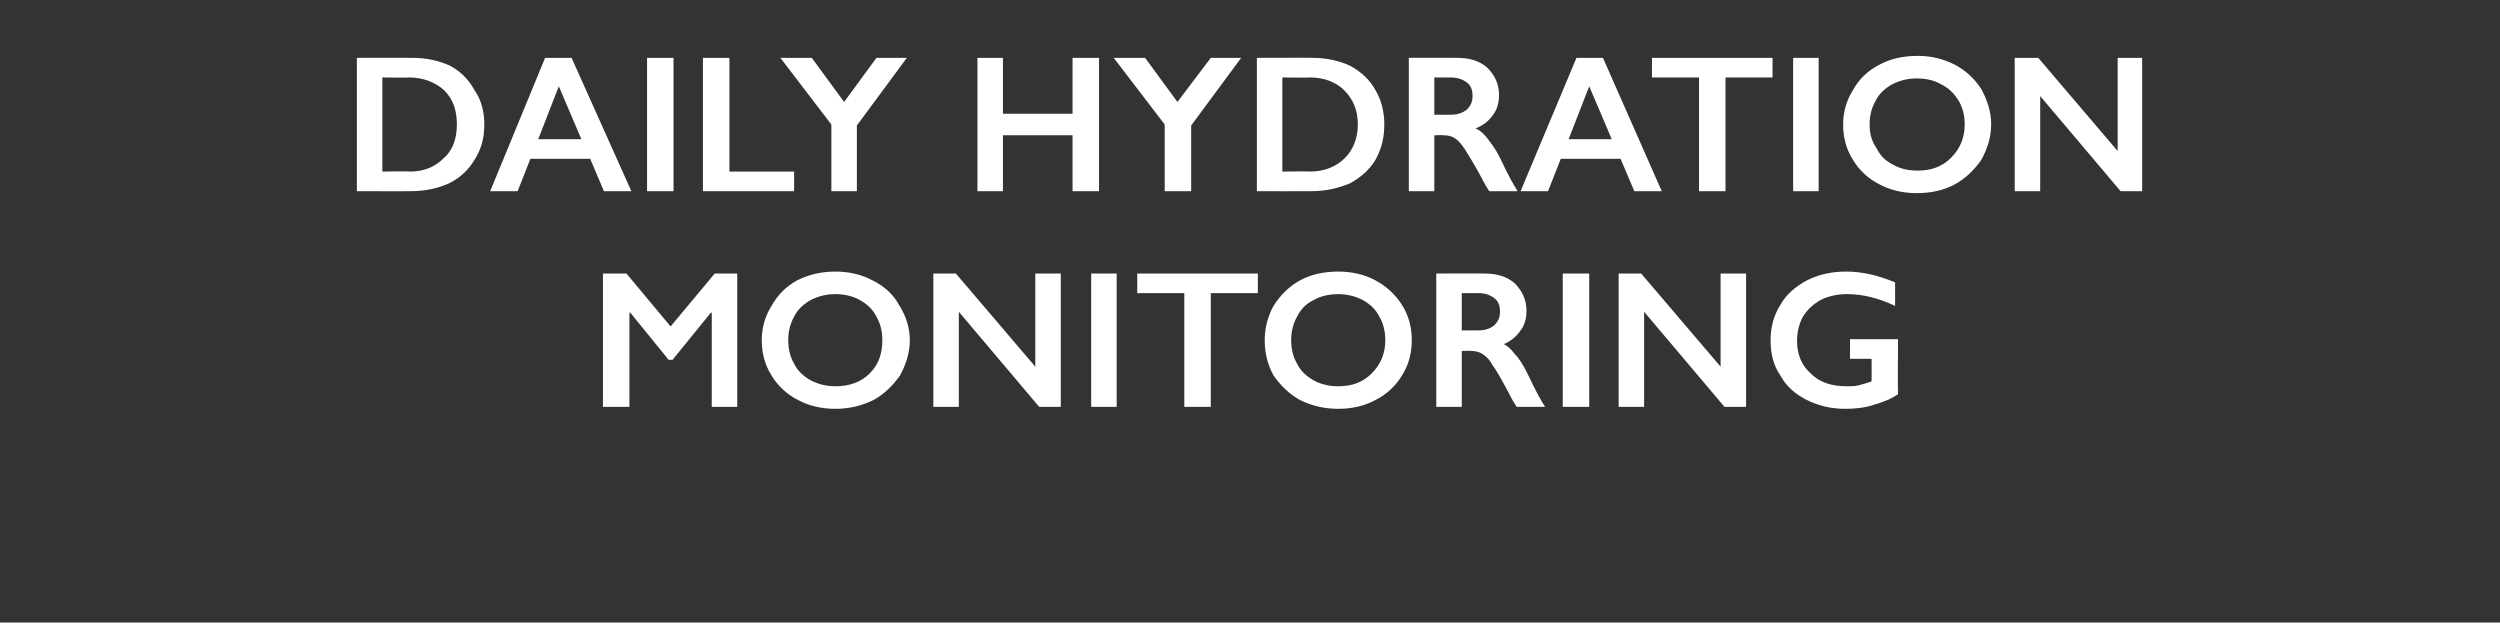 <?xml version="1.0" standalone="no"?><!DOCTYPE svg PUBLIC "-//W3C//DTD SVG 1.1//EN" "http://www.w3.org/Graphics/SVG/1.1/DTD/svg11.dtd"><svg xmlns="http://www.w3.org/2000/svg" version="1.1" width="255px" height="63.5px" viewBox="0 -5 255 63.5" style="top:-5px"><rect x="0" y="-5" width="255" height="63.5" fill="#333333" stroke="none"/>  <desc>Daily hydration monitoring</desc>  <defs/>  <g id="Polygon177171">    <path d="M 63.9 22.9 L 68.4 28.3 L 72.9 22.9 L 75.2 22.9 L 75.2 36.5 L 72.6 36.5 L 72.6 26.9 L 72.5 26.9 L 68.6 31.7 L 68.2 31.7 L 64.3 26.9 L 64.2 26.9 L 64.2 36.5 L 61.5 36.5 L 61.5 22.9 L 63.9 22.9 Z M 85.2 22.7 C 86.6 22.7 87.9 23 89 23.6 C 90.2 24.2 91.1 25 91.7 26.1 C 92.4 27.2 92.8 28.4 92.8 29.7 C 92.8 31 92.4 32.2 91.8 33.3 C 91.1 34.3 90.2 35.2 89.1 35.8 C 87.9 36.4 86.6 36.7 85.2 36.7 C 83.8 36.7 82.5 36.4 81.4 35.8 C 80.2 35.2 79.3 34.3 78.7 33.3 C 78 32.2 77.7 31 77.7 29.7 C 77.7 28.5 78 27.3 78.7 26.2 C 79.3 25.1 80.2 24.2 81.3 23.6 C 82.5 23 83.8 22.7 85.2 22.7 Z M 80.4 29.7 C 80.4 30.6 80.6 31.4 81 32.1 C 81.4 32.9 82 33.4 82.7 33.8 C 83.5 34.2 84.3 34.4 85.2 34.4 C 86.6 34.4 87.8 34 88.7 33.1 C 89.6 32.2 90 31.1 90 29.7 C 90 28.8 89.8 28 89.4 27.3 C 89 26.5 88.4 26 87.7 25.6 C 87 25.2 86.1 25 85.2 25 C 84.3 25 83.5 25.2 82.7 25.6 C 82 26 81.4 26.5 81 27.3 C 80.6 28 80.4 28.8 80.4 29.7 Z M 97.5 22.9 L 105.6 32.4 L 105.6 22.9 L 108.2 22.9 L 108.2 36.5 L 106 36.5 L 97.8 26.8 L 97.8 36.5 L 95.2 36.5 L 95.2 22.9 L 97.5 22.9 Z M 113.9 22.9 L 113.9 36.5 L 111.3 36.5 L 111.3 22.9 L 113.9 22.9 Z M 128.3 22.9 L 128.3 24.9 L 123.5 24.9 L 123.5 36.5 L 120.8 36.5 L 120.8 24.9 L 116 24.9 L 116 22.9 L 128.3 22.9 Z M 136.5 22.7 C 137.9 22.7 139.2 23 140.3 23.6 C 141.4 24.2 142.3 25 143 26.1 C 143.7 27.2 144 28.4 144 29.7 C 144 31 143.7 32.2 143 33.3 C 142.4 34.3 141.5 35.2 140.3 35.8 C 139.2 36.4 137.9 36.7 136.5 36.7 C 135.1 36.7 133.8 36.4 132.6 35.8 C 131.5 35.2 130.6 34.3 129.9 33.3 C 129.3 32.2 129 31 129 29.7 C 129 28.5 129.3 27.3 129.9 26.2 C 130.6 25.1 131.5 24.2 132.6 23.6 C 133.7 23 135 22.7 136.5 22.7 Z M 131.7 29.7 C 131.7 30.6 131.9 31.4 132.3 32.1 C 132.7 32.9 133.3 33.4 134 33.8 C 134.7 34.2 135.6 34.4 136.5 34.4 C 137.9 34.4 139 34 139.9 33.1 C 140.8 32.2 141.3 31.1 141.3 29.7 C 141.3 28.8 141.1 28 140.7 27.3 C 140.3 26.5 139.7 26 139 25.6 C 138.2 25.2 137.4 25 136.5 25 C 135.6 25 134.7 25.2 134 25.6 C 133.2 26 132.7 26.5 132.3 27.3 C 131.9 28 131.7 28.8 131.7 29.7 Z M 151.4 22.9 C 152.7 22.9 153.7 23.2 154.5 23.9 C 155.3 24.7 155.7 25.6 155.7 26.7 C 155.7 27.5 155.5 28.2 155.1 28.7 C 154.7 29.3 154.1 29.8 153.4 30.1 C 153.8 30.3 154.2 30.7 154.5 31.1 C 154.9 31.5 155.3 32.1 155.8 33.1 C 156.6 34.8 157.2 35.9 157.6 36.5 C 157.6 36.5 154.7 36.5 154.7 36.5 C 154.5 36.2 154.2 35.7 153.9 35.1 C 153.1 33.6 152.6 32.7 152.2 32.2 C 151.9 31.6 151.5 31.3 151.2 31.1 C 150.9 30.9 150.5 30.8 150.1 30.8 C 150.08 30.76 149.1 30.8 149.1 30.8 L 149.1 36.5 L 146.5 36.5 L 146.5 22.9 C 146.5 22.9 151.4 22.88 151.4 22.9 Z M 150.8 28.7 C 151.5 28.7 152 28.5 152.4 28.2 C 152.8 27.8 153 27.4 153 26.8 C 153 26.1 152.8 25.7 152.4 25.4 C 152 25.1 151.5 24.9 150.8 24.9 C 150.76 24.9 149.1 24.9 149.1 24.9 L 149.1 28.7 C 149.1 28.7 150.8 28.7 150.8 28.7 Z M 162.1 22.9 L 162.1 36.5 L 159.4 36.5 L 159.4 22.9 L 162.1 22.9 Z M 167.4 22.9 L 175.5 32.4 L 175.5 22.9 L 178.1 22.9 L 178.1 36.5 L 175.9 36.5 L 167.7 26.8 L 167.7 36.5 L 165.1 36.5 L 165.1 22.9 L 167.4 22.9 Z M 188.3 22.7 C 190 22.7 191.6 23.1 193.3 23.8 C 193.3 23.8 193.3 26.2 193.3 26.2 C 191.6 25.4 190 25 188.4 25 C 187.4 25 186.5 25.2 185.7 25.6 C 185 26 184.4 26.5 183.9 27.3 C 183.5 28 183.3 28.9 183.3 29.8 C 183.3 31.2 183.8 32.3 184.7 33.1 C 185.6 34 186.8 34.4 188.4 34.4 C 188.8 34.4 189.2 34.4 189.6 34.3 C 189.9 34.2 190.4 34.1 190.9 33.9 C 190.92 33.9 190.9 31.6 190.9 31.6 L 188.7 31.6 L 188.7 29.6 L 193.6 29.6 C 193.6 29.6 193.56 35.2 193.6 35.2 C 192.9 35.7 192.1 36 191.1 36.3 C 190.2 36.6 189.2 36.7 188.2 36.7 C 186.8 36.7 185.5 36.4 184.3 35.8 C 183.1 35.2 182.2 34.4 181.6 33.3 C 180.9 32.3 180.6 31.1 180.6 29.7 C 180.6 28.4 180.9 27.2 181.6 26.1 C 182.2 25 183.2 24.2 184.3 23.6 C 185.5 23 186.8 22.7 188.3 22.7 Z " stroke="none" fill="#fff"/>  </g>  <g id="Polygon177170">    <path d="M 42.1 0.9 C 43.5 0.9 44.8 1.2 45.9 1.7 C 47 2.3 47.8 3.1 48.4 4.2 C 49.1 5.2 49.4 6.4 49.4 7.7 C 49.4 9.1 49.1 10.2 48.4 11.3 C 47.8 12.3 47 13.1 45.8 13.7 C 44.7 14.2 43.4 14.5 41.9 14.5 C 41.92 14.52 36.4 14.5 36.4 14.5 L 36.4 0.9 C 36.4 0.9 42.08 0.88 42.1 0.9 Z M 41.8 12.5 C 43.3 12.5 44.4 12 45.3 11.1 C 46.2 10.3 46.6 9.1 46.6 7.7 C 46.6 6.2 46.2 5.1 45.3 4.2 C 44.4 3.4 43.2 2.9 41.7 2.9 C 41.72 2.94 39 2.9 39 2.9 L 39 12.5 C 39 12.5 41.81 12.46 41.8 12.5 Z M 58.3 0.9 L 64.4 14.5 L 61.6 14.5 L 60.2 11.2 L 54.1 11.2 L 52.8 14.5 L 50 14.5 L 55.6 0.9 L 58.3 0.9 Z M 54.9 9.2 L 59.3 9.2 L 57 3.8 L 54.9 9.2 Z M 68.7 0.9 L 68.7 14.5 L 66 14.5 L 66 0.9 L 68.7 0.9 Z M 74.4 0.9 L 74.4 12.5 L 81 12.5 L 81 14.5 L 71.7 14.5 L 71.7 0.9 L 74.4 0.9 Z M 82.8 0.9 L 86.1 5.4 L 89.4 0.9 L 92.5 0.9 L 87.4 7.8 L 87.4 14.5 L 84.8 14.5 L 84.8 7.7 L 79.6 0.9 L 82.8 0.9 Z M 102.3 0.9 L 102.3 6.6 L 109.4 6.6 L 109.4 0.9 L 112.1 0.9 L 112.1 14.5 L 109.4 14.5 L 109.4 8.8 L 102.3 8.8 L 102.3 14.5 L 99.7 14.5 L 99.7 0.9 L 102.3 0.9 Z M 116.8 0.9 L 120.1 5.4 L 123.5 0.9 L 126.6 0.9 L 121.5 7.8 L 121.5 14.5 L 118.8 14.5 L 118.8 7.7 L 113.6 0.9 L 116.8 0.9 Z M 133.9 0.9 C 135.3 0.9 136.6 1.2 137.7 1.7 C 138.8 2.3 139.7 3.1 140.3 4.2 C 140.9 5.2 141.2 6.4 141.2 7.7 C 141.2 9.1 140.9 10.2 140.3 11.3 C 139.7 12.3 138.8 13.1 137.7 13.7 C 136.5 14.2 135.2 14.5 133.8 14.5 C 133.76 14.52 128.2 14.5 128.2 14.5 L 128.2 0.9 C 128.2 0.9 133.92 0.88 133.9 0.9 Z M 133.6 12.5 C 135.1 12.5 136.3 12 137.2 11.1 C 138 10.3 138.5 9.1 138.5 7.7 C 138.5 6.2 138 5.1 137.1 4.2 C 136.3 3.4 135.1 2.9 133.6 2.9 C 133.56 2.94 130.8 2.9 130.8 2.9 L 130.8 12.5 C 130.8 12.5 133.64 12.46 133.6 12.5 Z M 148.6 0.9 C 149.9 0.9 150.9 1.2 151.7 1.9 C 152.5 2.7 152.9 3.6 152.9 4.7 C 152.9 5.5 152.7 6.2 152.3 6.7 C 151.9 7.3 151.3 7.8 150.5 8.1 C 151 8.3 151.4 8.7 151.7 9.1 C 152 9.5 152.5 10.1 153 11.1 C 153.8 12.8 154.4 13.9 154.8 14.5 C 154.8 14.5 151.9 14.5 151.9 14.5 C 151.7 14.2 151.4 13.7 151.1 13.1 C 150.3 11.6 149.7 10.7 149.4 10.2 C 149 9.6 148.7 9.3 148.4 9.1 C 148.1 8.9 147.7 8.8 147.3 8.8 C 147.26 8.76 146.3 8.8 146.3 8.8 L 146.3 14.5 L 143.7 14.5 L 143.7 0.9 C 143.7 0.9 148.58 0.88 148.6 0.9 Z M 148 6.7 C 148.7 6.7 149.2 6.5 149.6 6.2 C 150 5.8 150.2 5.4 150.2 4.8 C 150.2 4.1 150 3.7 149.6 3.4 C 149.2 3.1 148.7 2.9 147.9 2.9 C 147.94 2.9 146.3 2.9 146.3 2.9 L 146.3 6.7 C 146.3 6.7 147.98 6.7 148 6.7 Z M 163.5 0.9 L 169.5 14.5 L 166.7 14.5 L 165.3 11.2 L 159.2 11.2 L 157.9 14.5 L 155.1 14.5 L 160.8 0.9 L 163.5 0.9 Z M 160 9.2 L 164.4 9.2 L 162.1 3.8 L 160 9.2 Z M 180.8 0.9 L 180.8 2.9 L 176 2.9 L 176 14.5 L 173.3 14.5 L 173.3 2.9 L 168.5 2.9 L 168.5 0.9 L 180.8 0.9 Z M 185.5 0.9 L 185.5 14.5 L 182.9 14.5 L 182.9 0.9 L 185.5 0.9 Z M 195.6 0.7 C 197 0.7 198.2 1 199.4 1.6 C 200.5 2.2 201.4 3 202.1 4.1 C 202.7 5.2 203.1 6.4 203.1 7.7 C 203.1 9 202.7 10.2 202.1 11.3 C 201.4 12.3 200.5 13.2 199.4 13.8 C 198.3 14.4 197 14.7 195.5 14.7 C 194.1 14.7 192.8 14.4 191.7 13.8 C 190.5 13.2 189.6 12.3 189 11.3 C 188.3 10.2 188 9 188 7.7 C 188 6.5 188.3 5.3 189 4.2 C 189.6 3.1 190.5 2.2 191.7 1.6 C 192.8 1 194.1 0.7 195.6 0.7 Z M 190.7 7.7 C 190.7 8.6 190.9 9.4 191.4 10.1 C 191.8 10.9 192.3 11.4 193.1 11.8 C 193.8 12.2 194.6 12.4 195.6 12.4 C 197 12.4 198.1 12 199 11.1 C 199.9 10.2 200.4 9.1 200.4 7.7 C 200.4 6.8 200.2 6 199.8 5.3 C 199.3 4.5 198.8 4 198 3.6 C 197.3 3.2 196.5 3 195.5 3 C 194.6 3 193.8 3.2 193 3.6 C 192.3 4 191.7 4.5 191.3 5.3 C 190.9 6 190.7 6.8 190.7 7.7 Z M 207.9 0.9 L 216 10.4 L 216 0.9 L 218.5 0.9 L 218.5 14.5 L 216.3 14.5 L 208.1 4.8 L 208.1 14.5 L 205.5 14.5 L 205.5 0.9 L 207.9 0.9 Z " stroke="none" fill="#fff"/>  </g></svg>
